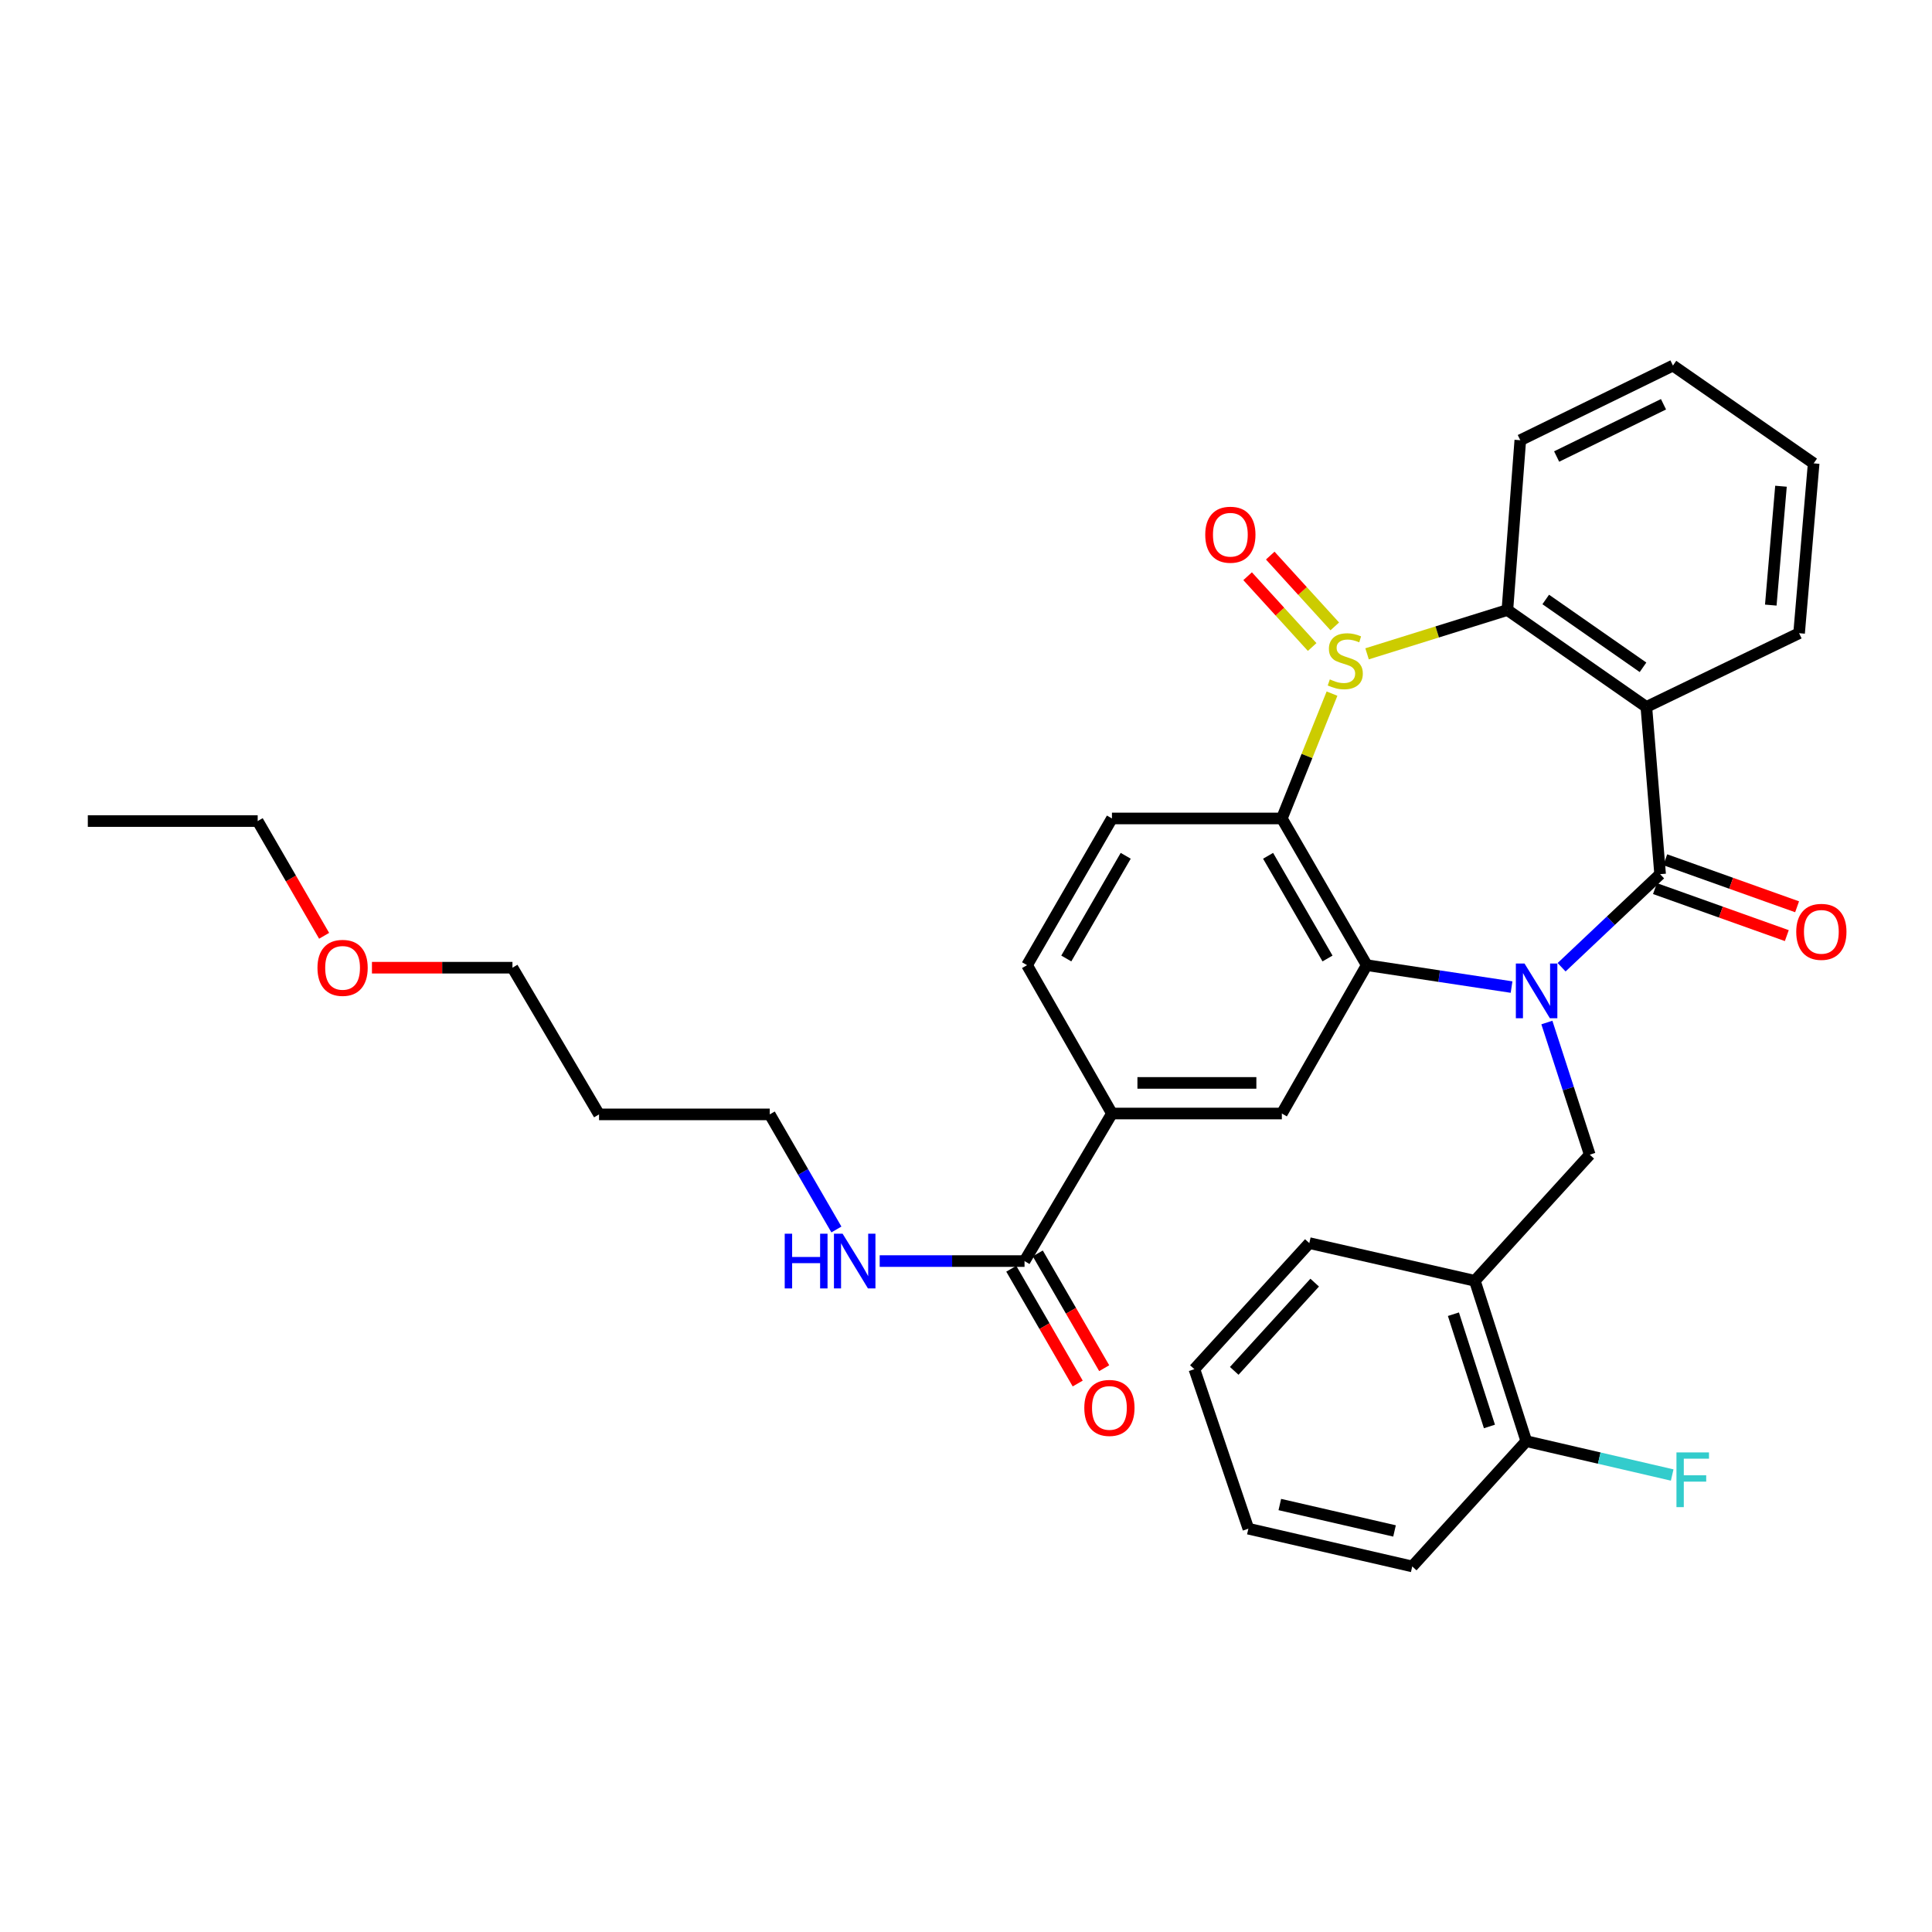 <?xml version='1.0' encoding='iso-8859-1'?>
<svg version='1.1' baseProfile='full'
              xmlns='http://www.w3.org/2000/svg'
                      xmlns:rdkit='http://www.rdkit.org/xml'
                      xmlns:xlink='http://www.w3.org/1999/xlink'
                  xml:space='preserve'
width='1000px' height='1000px' viewBox='0 0 1000 1000'>
<!-- END OF HEADER -->
<rect style='opacity:1.0;fill:#FFFFFF;stroke:none' width='1000' height='1000' x='0' y='0'> </rect>
<path class='bond-1' d='M 808.282,500.644 L 833.776,476.557' style='fill:none;fill-rule:evenodd;stroke:#0000FF;stroke-width:6px;stroke-linecap:butt;stroke-linejoin:miter;stroke-opacity:1' />
<path class='bond-1' d='M 833.776,476.557 L 859.27,452.47' style='fill:none;fill-rule:evenodd;stroke:#000000;stroke-width:6px;stroke-linecap:butt;stroke-linejoin:miter;stroke-opacity:1' />
<path class='bond-2' d='M 782.38,510.907 L 744.901,505.238' style='fill:none;fill-rule:evenodd;stroke:#0000FF;stroke-width:6px;stroke-linecap:butt;stroke-linejoin:miter;stroke-opacity:1' />
<path class='bond-2' d='M 744.901,505.238 L 707.422,499.569' style='fill:none;fill-rule:evenodd;stroke:#000000;stroke-width:6px;stroke-linecap:butt;stroke-linejoin:miter;stroke-opacity:1' />
<path class='bond-6' d='M 800.659,529.257 L 811.754,563.461' style='fill:none;fill-rule:evenodd;stroke:#0000FF;stroke-width:6px;stroke-linecap:butt;stroke-linejoin:miter;stroke-opacity:1' />
<path class='bond-6' d='M 811.754,563.461 L 822.849,597.665' style='fill:none;fill-rule:evenodd;stroke:#000000;stroke-width:6px;stroke-linecap:butt;stroke-linejoin:miter;stroke-opacity:1' />
<path class='bond-0' d='M 689.449,359.018 L 676.466,391.327' style='fill:none;fill-rule:evenodd;stroke:#CCCC00;stroke-width:6px;stroke-linecap:butt;stroke-linejoin:miter;stroke-opacity:1' />
<path class='bond-0' d='M 676.466,391.327 L 663.483,423.635' style='fill:none;fill-rule:evenodd;stroke:#000000;stroke-width:6px;stroke-linecap:butt;stroke-linejoin:miter;stroke-opacity:1' />
<path class='bond-12' d='M 690.88,324.219 L 674.177,305.896' style='fill:none;fill-rule:evenodd;stroke:#CCCC00;stroke-width:6px;stroke-linecap:butt;stroke-linejoin:miter;stroke-opacity:1' />
<path class='bond-12' d='M 674.177,305.896 L 657.473,287.574' style='fill:none;fill-rule:evenodd;stroke:#FF0000;stroke-width:6px;stroke-linecap:butt;stroke-linejoin:miter;stroke-opacity:1' />
<path class='bond-12' d='M 679.172,334.893 L 662.469,316.57' style='fill:none;fill-rule:evenodd;stroke:#CCCC00;stroke-width:6px;stroke-linecap:butt;stroke-linejoin:miter;stroke-opacity:1' />
<path class='bond-12' d='M 662.469,316.57 L 645.765,298.248' style='fill:none;fill-rule:evenodd;stroke:#FF0000;stroke-width:6px;stroke-linecap:butt;stroke-linejoin:miter;stroke-opacity:1' />
<path class='bond-33' d='M 707.591,338.418 L 743.906,327.085' style='fill:none;fill-rule:evenodd;stroke:#CCCC00;stroke-width:6px;stroke-linecap:butt;stroke-linejoin:miter;stroke-opacity:1' />
<path class='bond-33' d='M 743.906,327.085 L 780.221,315.752' style='fill:none;fill-rule:evenodd;stroke:#000000;stroke-width:6px;stroke-linecap:butt;stroke-linejoin:miter;stroke-opacity:1' />
<path class='bond-4' d='M 859.27,452.47 L 852.15,365.913' style='fill:none;fill-rule:evenodd;stroke:#000000;stroke-width:6px;stroke-linecap:butt;stroke-linejoin:miter;stroke-opacity:1' />
<path class='bond-13' d='M 856.609,459.931 L 890.731,472.102' style='fill:none;fill-rule:evenodd;stroke:#000000;stroke-width:6px;stroke-linecap:butt;stroke-linejoin:miter;stroke-opacity:1' />
<path class='bond-13' d='M 890.731,472.102 L 924.853,484.272' style='fill:none;fill-rule:evenodd;stroke:#FF0000;stroke-width:6px;stroke-linecap:butt;stroke-linejoin:miter;stroke-opacity:1' />
<path class='bond-13' d='M 861.932,445.009 L 896.053,457.179' style='fill:none;fill-rule:evenodd;stroke:#000000;stroke-width:6px;stroke-linecap:butt;stroke-linejoin:miter;stroke-opacity:1' />
<path class='bond-13' d='M 896.053,457.179 L 930.175,469.35' style='fill:none;fill-rule:evenodd;stroke:#FF0000;stroke-width:6px;stroke-linecap:butt;stroke-linejoin:miter;stroke-opacity:1' />
<path class='bond-3' d='M 707.422,499.569 L 663.483,423.635' style='fill:none;fill-rule:evenodd;stroke:#000000;stroke-width:6px;stroke-linecap:butt;stroke-linejoin:miter;stroke-opacity:1' />
<path class='bond-3' d='M 687.118,496.114 L 656.361,442.96' style='fill:none;fill-rule:evenodd;stroke:#000000;stroke-width:6px;stroke-linecap:butt;stroke-linejoin:miter;stroke-opacity:1' />
<path class='bond-7' d='M 707.422,499.569 L 663.483,576.356' style='fill:none;fill-rule:evenodd;stroke:#000000;stroke-width:6px;stroke-linecap:butt;stroke-linejoin:miter;stroke-opacity:1' />
<path class='bond-11' d='M 663.483,423.635 L 575.544,423.635' style='fill:none;fill-rule:evenodd;stroke:#000000;stroke-width:6px;stroke-linecap:butt;stroke-linejoin:miter;stroke-opacity:1' />
<path class='bond-5' d='M 852.15,365.913 L 780.221,315.752' style='fill:none;fill-rule:evenodd;stroke:#000000;stroke-width:6px;stroke-linecap:butt;stroke-linejoin:miter;stroke-opacity:1' />
<path class='bond-5' d='M 850.423,345.394 L 800.073,310.281' style='fill:none;fill-rule:evenodd;stroke:#000000;stroke-width:6px;stroke-linecap:butt;stroke-linejoin:miter;stroke-opacity:1' />
<path class='bond-18' d='M 852.15,365.913 L 931.208,327.74' style='fill:none;fill-rule:evenodd;stroke:#000000;stroke-width:6px;stroke-linecap:butt;stroke-linejoin:miter;stroke-opacity:1' />
<path class='bond-20' d='M 780.221,315.752 L 786.902,227.857' style='fill:none;fill-rule:evenodd;stroke:#000000;stroke-width:6px;stroke-linecap:butt;stroke-linejoin:miter;stroke-opacity:1' />
<path class='bond-8' d='M 822.849,597.665 L 763.383,662.939' style='fill:none;fill-rule:evenodd;stroke:#000000;stroke-width:6px;stroke-linecap:butt;stroke-linejoin:miter;stroke-opacity:1' />
<path class='bond-9' d='M 663.483,576.356 L 575.544,576.356' style='fill:none;fill-rule:evenodd;stroke:#000000;stroke-width:6px;stroke-linecap:butt;stroke-linejoin:miter;stroke-opacity:1' />
<path class='bond-9' d='M 650.292,560.512 L 588.735,560.512' style='fill:none;fill-rule:evenodd;stroke:#000000;stroke-width:6px;stroke-linecap:butt;stroke-linejoin:miter;stroke-opacity:1' />
<path class='bond-15' d='M 763.383,662.939 L 790.009,745.949' style='fill:none;fill-rule:evenodd;stroke:#000000;stroke-width:6px;stroke-linecap:butt;stroke-linejoin:miter;stroke-opacity:1' />
<path class='bond-15' d='M 752.291,680.23 L 770.929,738.337' style='fill:none;fill-rule:evenodd;stroke:#000000;stroke-width:6px;stroke-linecap:butt;stroke-linejoin:miter;stroke-opacity:1' />
<path class='bond-22' d='M 763.383,662.939 L 677.698,643.426' style='fill:none;fill-rule:evenodd;stroke:#000000;stroke-width:6px;stroke-linecap:butt;stroke-linejoin:miter;stroke-opacity:1' />
<path class='bond-10' d='M 575.544,576.356 L 530.294,652.729' style='fill:none;fill-rule:evenodd;stroke:#000000;stroke-width:6px;stroke-linecap:butt;stroke-linejoin:miter;stroke-opacity:1' />
<path class='bond-14' d='M 575.544,576.356 L 531.605,499.569' style='fill:none;fill-rule:evenodd;stroke:#000000;stroke-width:6px;stroke-linecap:butt;stroke-linejoin:miter;stroke-opacity:1' />
<path class='bond-16' d='M 523.437,656.697 L 540.629,686.403' style='fill:none;fill-rule:evenodd;stroke:#000000;stroke-width:6px;stroke-linecap:butt;stroke-linejoin:miter;stroke-opacity:1' />
<path class='bond-16' d='M 540.629,686.403 L 557.82,716.108' style='fill:none;fill-rule:evenodd;stroke:#FF0000;stroke-width:6px;stroke-linecap:butt;stroke-linejoin:miter;stroke-opacity:1' />
<path class='bond-16' d='M 537.15,648.761 L 554.341,678.467' style='fill:none;fill-rule:evenodd;stroke:#000000;stroke-width:6px;stroke-linecap:butt;stroke-linejoin:miter;stroke-opacity:1' />
<path class='bond-16' d='M 554.341,678.467 L 571.532,708.173' style='fill:none;fill-rule:evenodd;stroke:#FF0000;stroke-width:6px;stroke-linecap:butt;stroke-linejoin:miter;stroke-opacity:1' />
<path class='bond-17' d='M 530.294,652.729 L 492.811,652.729' style='fill:none;fill-rule:evenodd;stroke:#000000;stroke-width:6px;stroke-linecap:butt;stroke-linejoin:miter;stroke-opacity:1' />
<path class='bond-17' d='M 492.811,652.729 L 455.328,652.729' style='fill:none;fill-rule:evenodd;stroke:#0000FF;stroke-width:6px;stroke-linecap:butt;stroke-linejoin:miter;stroke-opacity:1' />
<path class='bond-34' d='M 575.544,423.635 L 531.605,499.569' style='fill:none;fill-rule:evenodd;stroke:#000000;stroke-width:6px;stroke-linecap:butt;stroke-linejoin:miter;stroke-opacity:1' />
<path class='bond-34' d='M 582.666,442.96 L 551.909,496.114' style='fill:none;fill-rule:evenodd;stroke:#000000;stroke-width:6px;stroke-linecap:butt;stroke-linejoin:miter;stroke-opacity:1' />
<path class='bond-19' d='M 790.009,745.949 L 827.765,754.706' style='fill:none;fill-rule:evenodd;stroke:#000000;stroke-width:6px;stroke-linecap:butt;stroke-linejoin:miter;stroke-opacity:1' />
<path class='bond-19' d='M 827.765,754.706 L 865.522,763.464' style='fill:none;fill-rule:evenodd;stroke:#33CCCC;stroke-width:6px;stroke-linecap:butt;stroke-linejoin:miter;stroke-opacity:1' />
<path class='bond-25' d='M 790.009,745.949 L 730.975,810.783' style='fill:none;fill-rule:evenodd;stroke:#000000;stroke-width:6px;stroke-linecap:butt;stroke-linejoin:miter;stroke-opacity:1' />
<path class='bond-24' d='M 432.918,636.376 L 415.667,606.59' style='fill:none;fill-rule:evenodd;stroke:#0000FF;stroke-width:6px;stroke-linecap:butt;stroke-linejoin:miter;stroke-opacity:1' />
<path class='bond-24' d='M 415.667,606.59 L 398.416,576.805' style='fill:none;fill-rule:evenodd;stroke:#000000;stroke-width:6px;stroke-linecap:butt;stroke-linejoin:miter;stroke-opacity:1' />
<path class='bond-28' d='M 931.208,327.74 L 938.751,239.836' style='fill:none;fill-rule:evenodd;stroke:#000000;stroke-width:6px;stroke-linecap:butt;stroke-linejoin:miter;stroke-opacity:1' />
<path class='bond-28' d='M 916.554,313.2 L 921.834,251.667' style='fill:none;fill-rule:evenodd;stroke:#000000;stroke-width:6px;stroke-linecap:butt;stroke-linejoin:miter;stroke-opacity:1' />
<path class='bond-36' d='M 786.902,227.857 L 865.916,189.217' style='fill:none;fill-rule:evenodd;stroke:#000000;stroke-width:6px;stroke-linecap:butt;stroke-linejoin:miter;stroke-opacity:1' />
<path class='bond-36' d='M 805.714,236.293 L 861.024,209.245' style='fill:none;fill-rule:evenodd;stroke:#000000;stroke-width:6px;stroke-linecap:butt;stroke-linejoin:miter;stroke-opacity:1' />
<path class='bond-21' d='M 310.064,576.805 L 398.416,576.805' style='fill:none;fill-rule:evenodd;stroke:#000000;stroke-width:6px;stroke-linecap:butt;stroke-linejoin:miter;stroke-opacity:1' />
<path class='bond-26' d='M 310.064,576.805 L 265.245,500.88' style='fill:none;fill-rule:evenodd;stroke:#000000;stroke-width:6px;stroke-linecap:butt;stroke-linejoin:miter;stroke-opacity:1' />
<path class='bond-30' d='M 677.698,643.426 L 618.206,708.673' style='fill:none;fill-rule:evenodd;stroke:#000000;stroke-width:6px;stroke-linecap:butt;stroke-linejoin:miter;stroke-opacity:1' />
<path class='bond-30' d='M 680.481,663.887 L 638.837,709.561' style='fill:none;fill-rule:evenodd;stroke:#000000;stroke-width:6px;stroke-linecap:butt;stroke-linejoin:miter;stroke-opacity:1' />
<path class='bond-23' d='M 192.521,500.88 L 228.883,500.88' style='fill:none;fill-rule:evenodd;stroke:#FF0000;stroke-width:6px;stroke-linecap:butt;stroke-linejoin:miter;stroke-opacity:1' />
<path class='bond-23' d='M 228.883,500.88 L 265.245,500.88' style='fill:none;fill-rule:evenodd;stroke:#000000;stroke-width:6px;stroke-linecap:butt;stroke-linejoin:miter;stroke-opacity:1' />
<path class='bond-27' d='M 167.762,484.368 L 150.569,454.675' style='fill:none;fill-rule:evenodd;stroke:#FF0000;stroke-width:6px;stroke-linecap:butt;stroke-linejoin:miter;stroke-opacity:1' />
<path class='bond-27' d='M 150.569,454.675 L 133.376,424.982' style='fill:none;fill-rule:evenodd;stroke:#000000;stroke-width:6px;stroke-linecap:butt;stroke-linejoin:miter;stroke-opacity:1' />
<path class='bond-35' d='M 730.975,810.783 L 646.152,791.252' style='fill:none;fill-rule:evenodd;stroke:#000000;stroke-width:6px;stroke-linecap:butt;stroke-linejoin:miter;stroke-opacity:1' />
<path class='bond-35' d='M 721.807,792.414 L 662.431,778.742' style='fill:none;fill-rule:evenodd;stroke:#000000;stroke-width:6px;stroke-linecap:butt;stroke-linejoin:miter;stroke-opacity:1' />
<path class='bond-31' d='M 133.376,424.982 L 45.455,424.982' style='fill:none;fill-rule:evenodd;stroke:#000000;stroke-width:6px;stroke-linecap:butt;stroke-linejoin:miter;stroke-opacity:1' />
<path class='bond-29' d='M 938.751,239.836 L 865.916,189.217' style='fill:none;fill-rule:evenodd;stroke:#000000;stroke-width:6px;stroke-linecap:butt;stroke-linejoin:miter;stroke-opacity:1' />
<path class='bond-32' d='M 618.206,708.673 L 646.152,791.252' style='fill:none;fill-rule:evenodd;stroke:#000000;stroke-width:6px;stroke-linecap:butt;stroke-linejoin:miter;stroke-opacity:1' />
<path  class='atom-0' d='M 789.083 498.708
L 798.363 513.708
Q 799.283 515.188, 800.763 517.868
Q 802.243 520.548, 802.323 520.708
L 802.323 498.708
L 806.083 498.708
L 806.083 527.028
L 802.203 527.028
L 792.243 510.628
Q 791.083 508.708, 789.843 506.508
Q 788.643 504.308, 788.283 503.628
L 788.283 527.028
L 784.603 527.028
L 784.603 498.708
L 789.083 498.708
' fill='#0000FF'/>
<path  class='atom-1' d='M 688.314 351.657
Q 688.634 351.777, 689.954 352.337
Q 691.274 352.897, 692.714 353.257
Q 694.194 353.577, 695.634 353.577
Q 698.314 353.577, 699.874 352.297
Q 701.434 350.977, 701.434 348.697
Q 701.434 347.137, 700.634 346.177
Q 699.874 345.217, 698.674 344.697
Q 697.474 344.177, 695.474 343.577
Q 692.954 342.817, 691.434 342.097
Q 689.954 341.377, 688.874 339.857
Q 687.834 338.337, 687.834 335.777
Q 687.834 332.217, 690.234 330.017
Q 692.674 327.817, 697.474 327.817
Q 700.754 327.817, 704.474 329.377
L 703.554 332.457
Q 700.154 331.057, 697.594 331.057
Q 694.834 331.057, 693.314 332.217
Q 691.794 333.337, 691.834 335.297
Q 691.834 336.817, 692.594 337.737
Q 693.394 338.657, 694.514 339.177
Q 695.674 339.697, 697.594 340.297
Q 700.154 341.097, 701.674 341.897
Q 703.194 342.697, 704.274 344.337
Q 705.394 345.937, 705.394 348.697
Q 705.394 352.617, 702.754 354.737
Q 700.154 356.817, 695.794 356.817
Q 693.274 356.817, 691.354 356.257
Q 689.474 355.737, 687.234 354.817
L 688.314 351.657
' fill='#CCCC00'/>
<path  class='atom-13' d='M 623.831 276.769
Q 623.831 269.969, 627.191 266.169
Q 630.551 262.369, 636.831 262.369
Q 643.111 262.369, 646.471 266.169
Q 649.831 269.969, 649.831 276.769
Q 649.831 283.649, 646.431 287.569
Q 643.031 291.449, 636.831 291.449
Q 630.591 291.449, 627.191 287.569
Q 623.831 283.689, 623.831 276.769
M 636.831 288.249
Q 641.151 288.249, 643.471 285.369
Q 645.831 282.449, 645.831 276.769
Q 645.831 271.209, 643.471 268.409
Q 641.151 265.569, 636.831 265.569
Q 632.511 265.569, 630.151 268.369
Q 627.831 271.169, 627.831 276.769
Q 627.831 282.489, 630.151 285.369
Q 632.511 288.249, 636.831 288.249
' fill='#FF0000'/>
<path  class='atom-14' d='M 929.729 482.318
Q 929.729 475.518, 933.089 471.718
Q 936.449 467.918, 942.729 467.918
Q 949.009 467.918, 952.369 471.718
Q 955.729 475.518, 955.729 482.318
Q 955.729 489.198, 952.329 493.118
Q 948.929 496.998, 942.729 496.998
Q 936.489 496.998, 933.089 493.118
Q 929.729 489.238, 929.729 482.318
M 942.729 493.798
Q 947.049 493.798, 949.369 490.918
Q 951.729 487.998, 951.729 482.318
Q 951.729 476.758, 949.369 473.958
Q 947.049 471.118, 942.729 471.118
Q 938.409 471.118, 936.049 473.918
Q 933.729 476.718, 933.729 482.318
Q 933.729 488.038, 936.049 490.918
Q 938.409 493.798, 942.729 493.798
' fill='#FF0000'/>
<path  class='atom-17' d='M 561.232 728.734
Q 561.232 721.934, 564.592 718.134
Q 567.952 714.334, 574.232 714.334
Q 580.512 714.334, 583.872 718.134
Q 587.232 721.934, 587.232 728.734
Q 587.232 735.614, 583.832 739.534
Q 580.432 743.414, 574.232 743.414
Q 567.992 743.414, 564.592 739.534
Q 561.232 735.654, 561.232 728.734
M 574.232 740.214
Q 578.552 740.214, 580.872 737.334
Q 583.232 734.414, 583.232 728.734
Q 583.232 723.174, 580.872 720.374
Q 578.552 717.534, 574.232 717.534
Q 569.912 717.534, 567.552 720.334
Q 565.232 723.134, 565.232 728.734
Q 565.232 734.454, 567.552 737.334
Q 569.912 740.214, 574.232 740.214
' fill='#FF0000'/>
<path  class='atom-18' d='M 406.17 638.569
L 410.01 638.569
L 410.01 650.609
L 424.49 650.609
L 424.49 638.569
L 428.33 638.569
L 428.33 666.889
L 424.49 666.889
L 424.49 653.809
L 410.01 653.809
L 410.01 666.889
L 406.17 666.889
L 406.17 638.569
' fill='#0000FF'/>
<path  class='atom-18' d='M 436.13 638.569
L 445.41 653.569
Q 446.33 655.049, 447.81 657.729
Q 449.29 660.409, 449.37 660.569
L 449.37 638.569
L 453.13 638.569
L 453.13 666.889
L 449.25 666.889
L 439.29 650.489
Q 438.13 648.569, 436.89 646.369
Q 435.69 644.169, 435.33 643.489
L 435.33 666.889
L 431.65 666.889
L 431.65 638.569
L 436.13 638.569
' fill='#0000FF'/>
<path  class='atom-20' d='M 867.732 751.769
L 884.572 751.769
L 884.572 755.009
L 871.532 755.009
L 871.532 763.609
L 883.132 763.609
L 883.132 766.889
L 871.532 766.889
L 871.532 780.089
L 867.732 780.089
L 867.732 751.769
' fill='#33CCCC'/>
<path  class='atom-24' d='M 164.323 500.96
Q 164.323 494.16, 167.683 490.36
Q 171.043 486.56, 177.323 486.56
Q 183.603 486.56, 186.963 490.36
Q 190.323 494.16, 190.323 500.96
Q 190.323 507.84, 186.923 511.76
Q 183.523 515.64, 177.323 515.64
Q 171.083 515.64, 167.683 511.76
Q 164.323 507.88, 164.323 500.96
M 177.323 512.44
Q 181.643 512.44, 183.963 509.56
Q 186.323 506.64, 186.323 500.96
Q 186.323 495.4, 183.963 492.6
Q 181.643 489.76, 177.323 489.76
Q 173.003 489.76, 170.643 492.56
Q 168.323 495.36, 168.323 500.96
Q 168.323 506.68, 170.643 509.56
Q 173.003 512.44, 177.323 512.44
' fill='#FF0000'/>
</svg>
